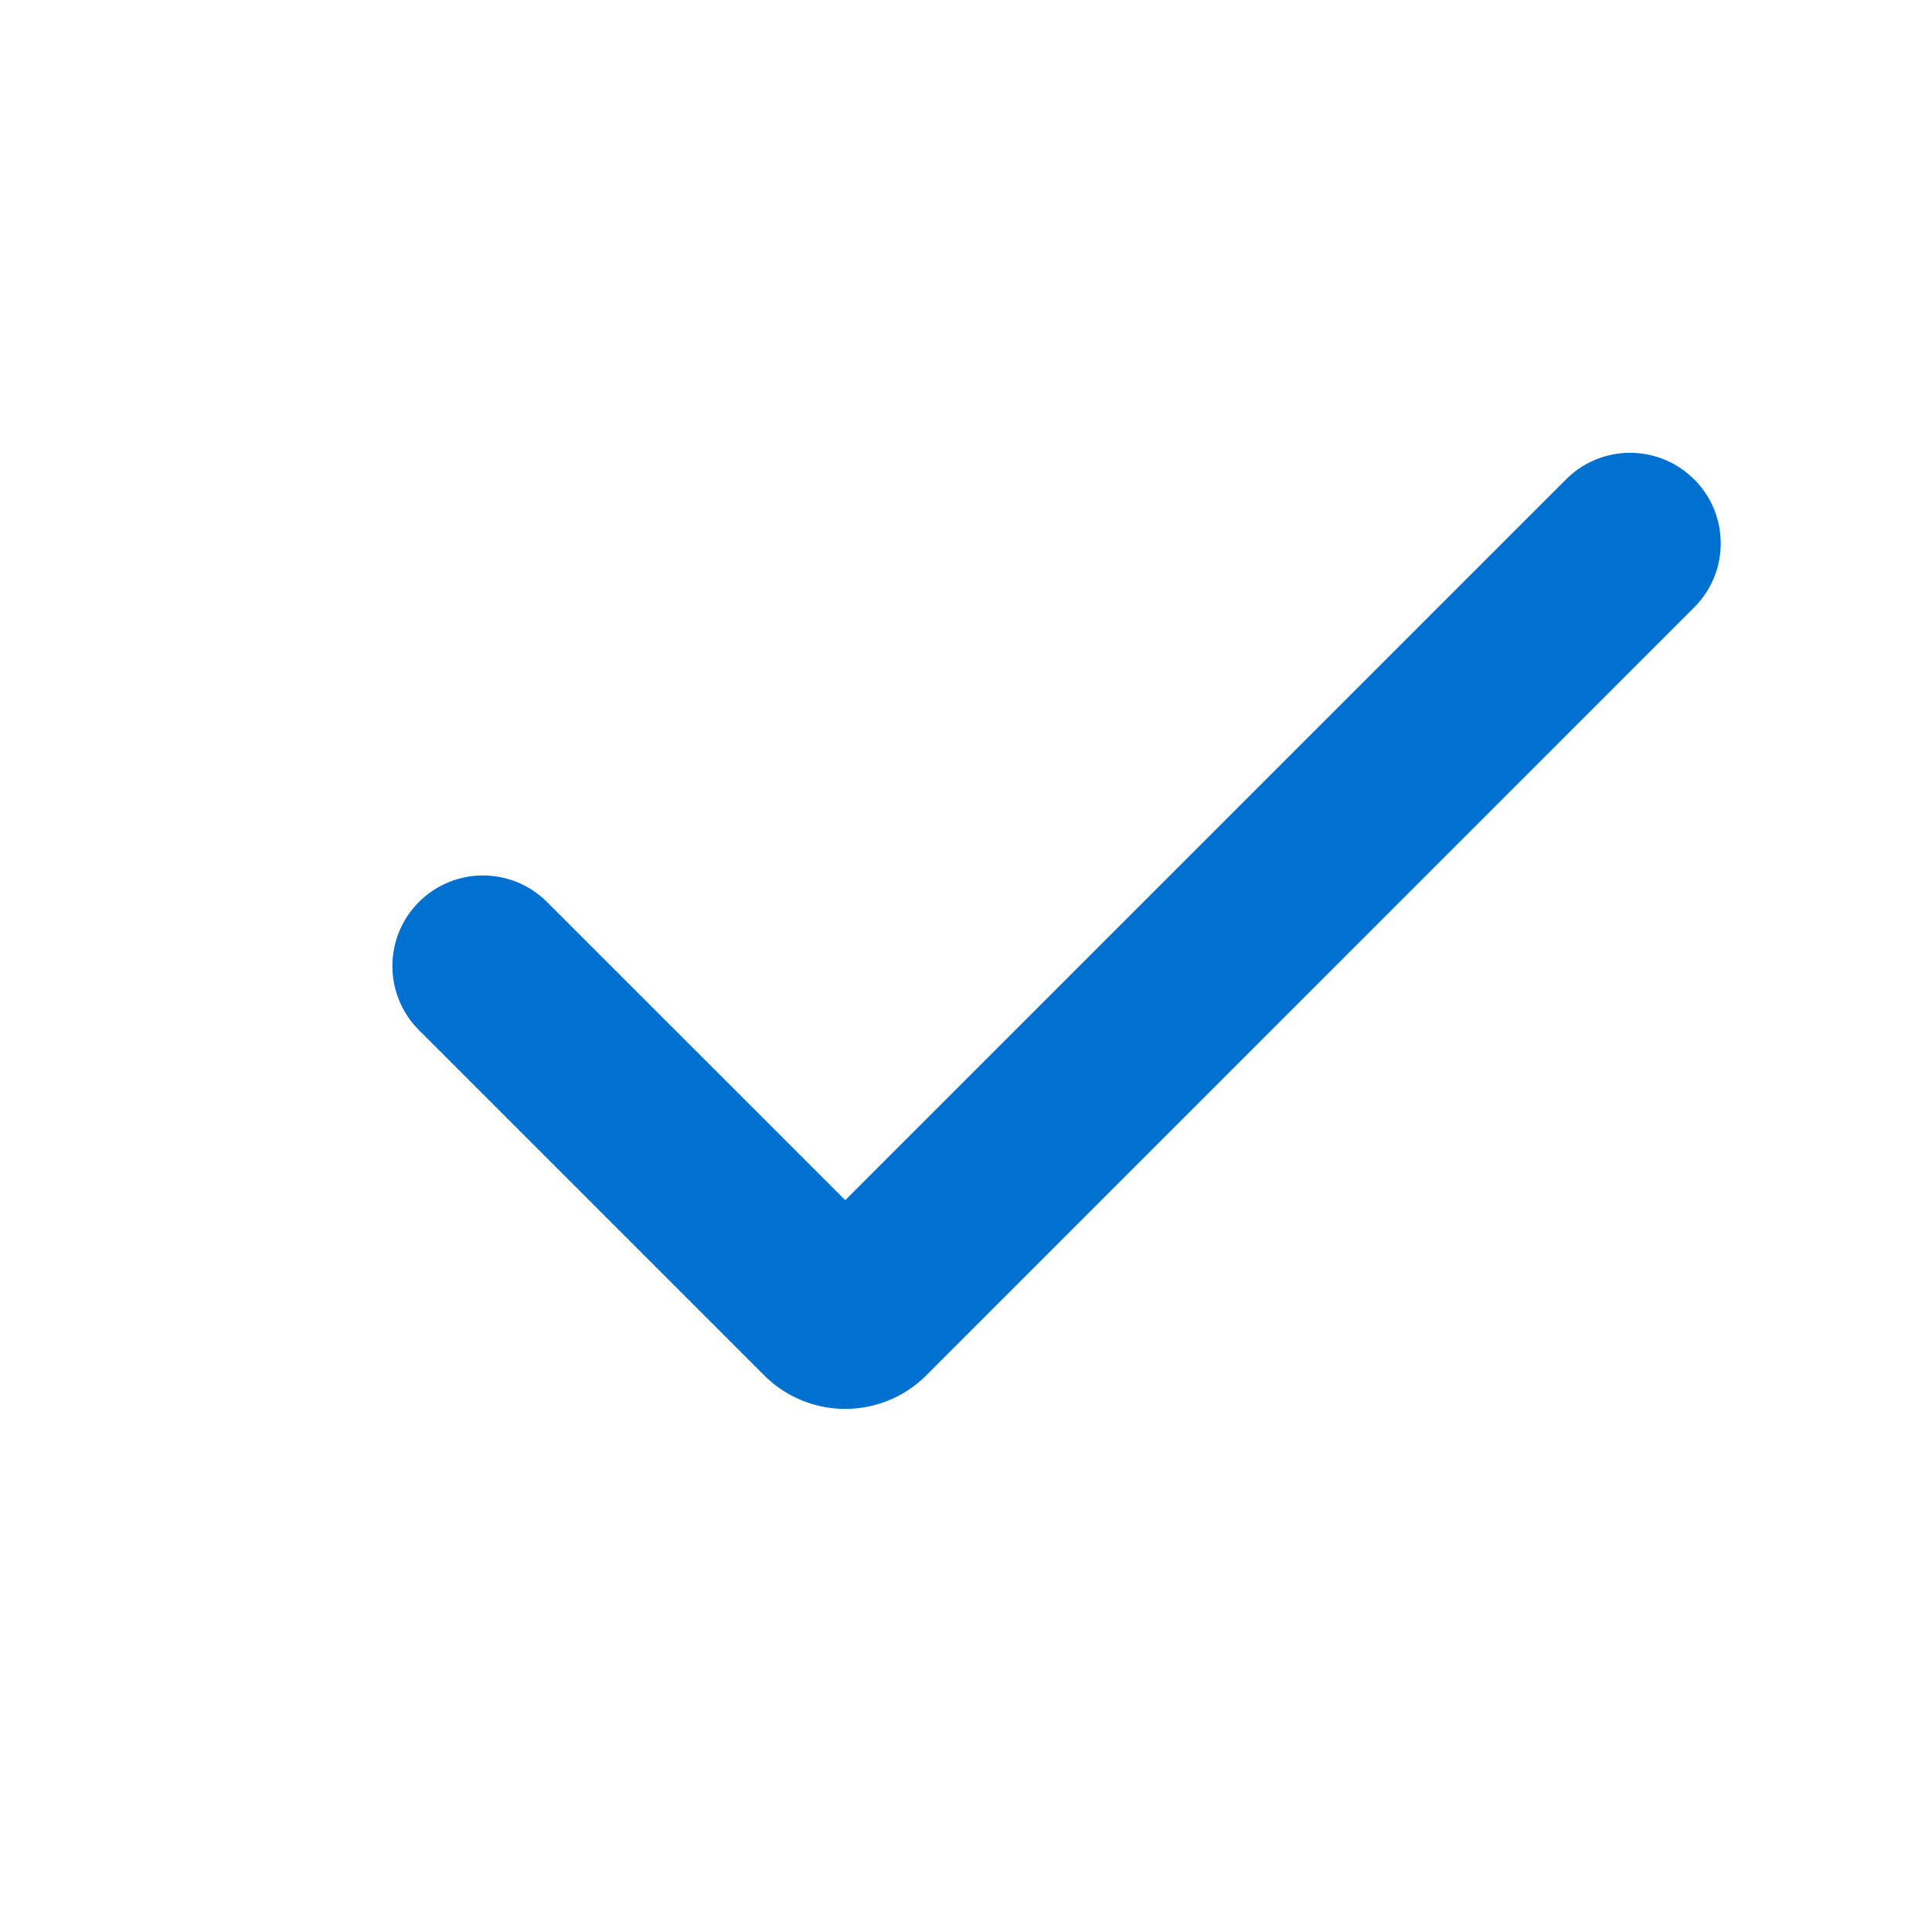 <svg xmlns="http://www.w3.org/2000/svg" fill="none" viewBox="0 0 24 24" class="h-svgo-icon" style="fill:#0070d1;color:#0070d1;" data-v-28b7a10c="" data-v-adc70120=""><path fill="currentColor" d="M21.046 5.955c.439.439.439 1.151 0 1.59l-9.538 9.539a1.425 1.425 0 0 1-2.016 0l-4.288-4.288a1.125 1.125 0 0 1 1.591-1.591l3.705 3.704 8.954-8.954c.44-.44 1.152-.44 1.591 0Z"></path></svg>